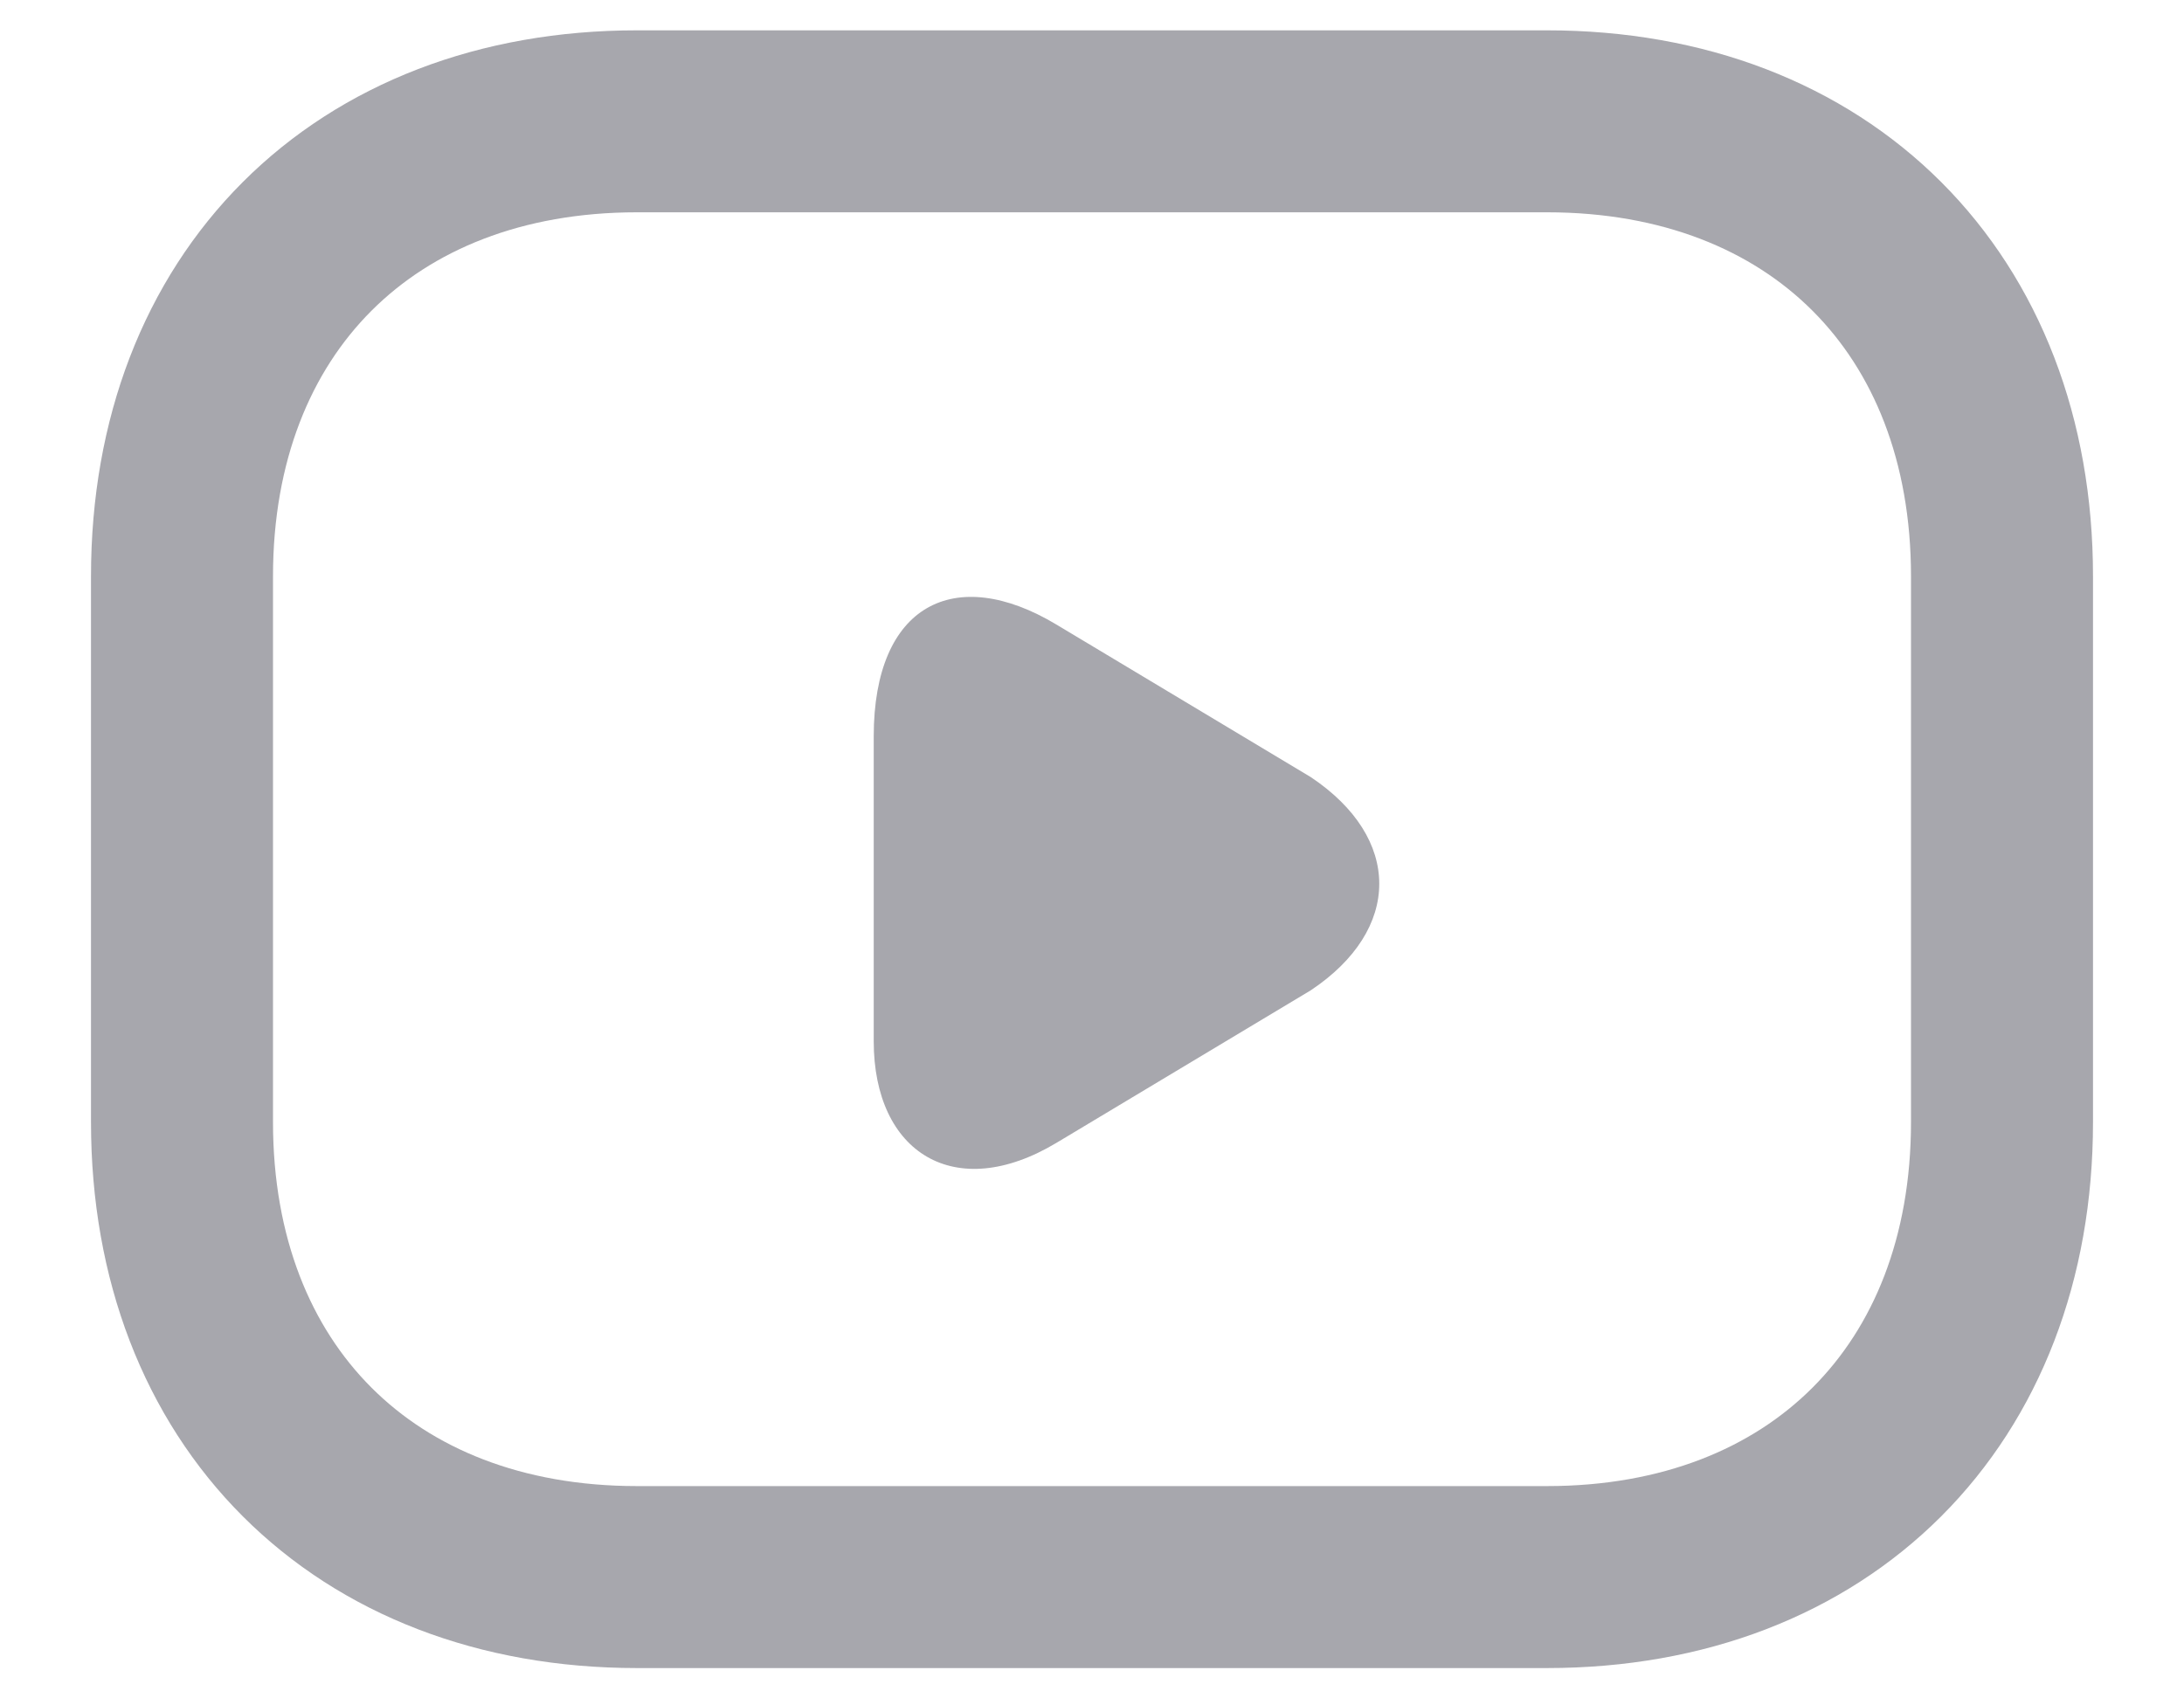 <svg width="18" height="14" viewBox="0 0 18 14" fill="none" xmlns="http://www.w3.org/2000/svg">
<path d="M12.75 13H5.25C3 13 1.5 11.5 1.5 9.25V4.75C1.5 2.5 3 1 5.25 1H12.75C15 1 16.5 2.5 16.5 4.75V9.25C16.5 11.5 15 13 12.75 13Z" stroke="#A7A7AD" stroke-width="1.5" stroke-miterlimit="10" stroke-linecap="round" stroke-linejoin="round"/>
<path d="M8.708 5.149L10.802 6.405C11.556 6.908 11.556 7.662 10.802 8.164L8.708 9.42C7.871 9.923 7.201 9.504 7.201 8.583V6.07C7.201 4.981 7.871 4.646 8.708 5.149Z" fill="#A7A7AD"/>
</svg>
